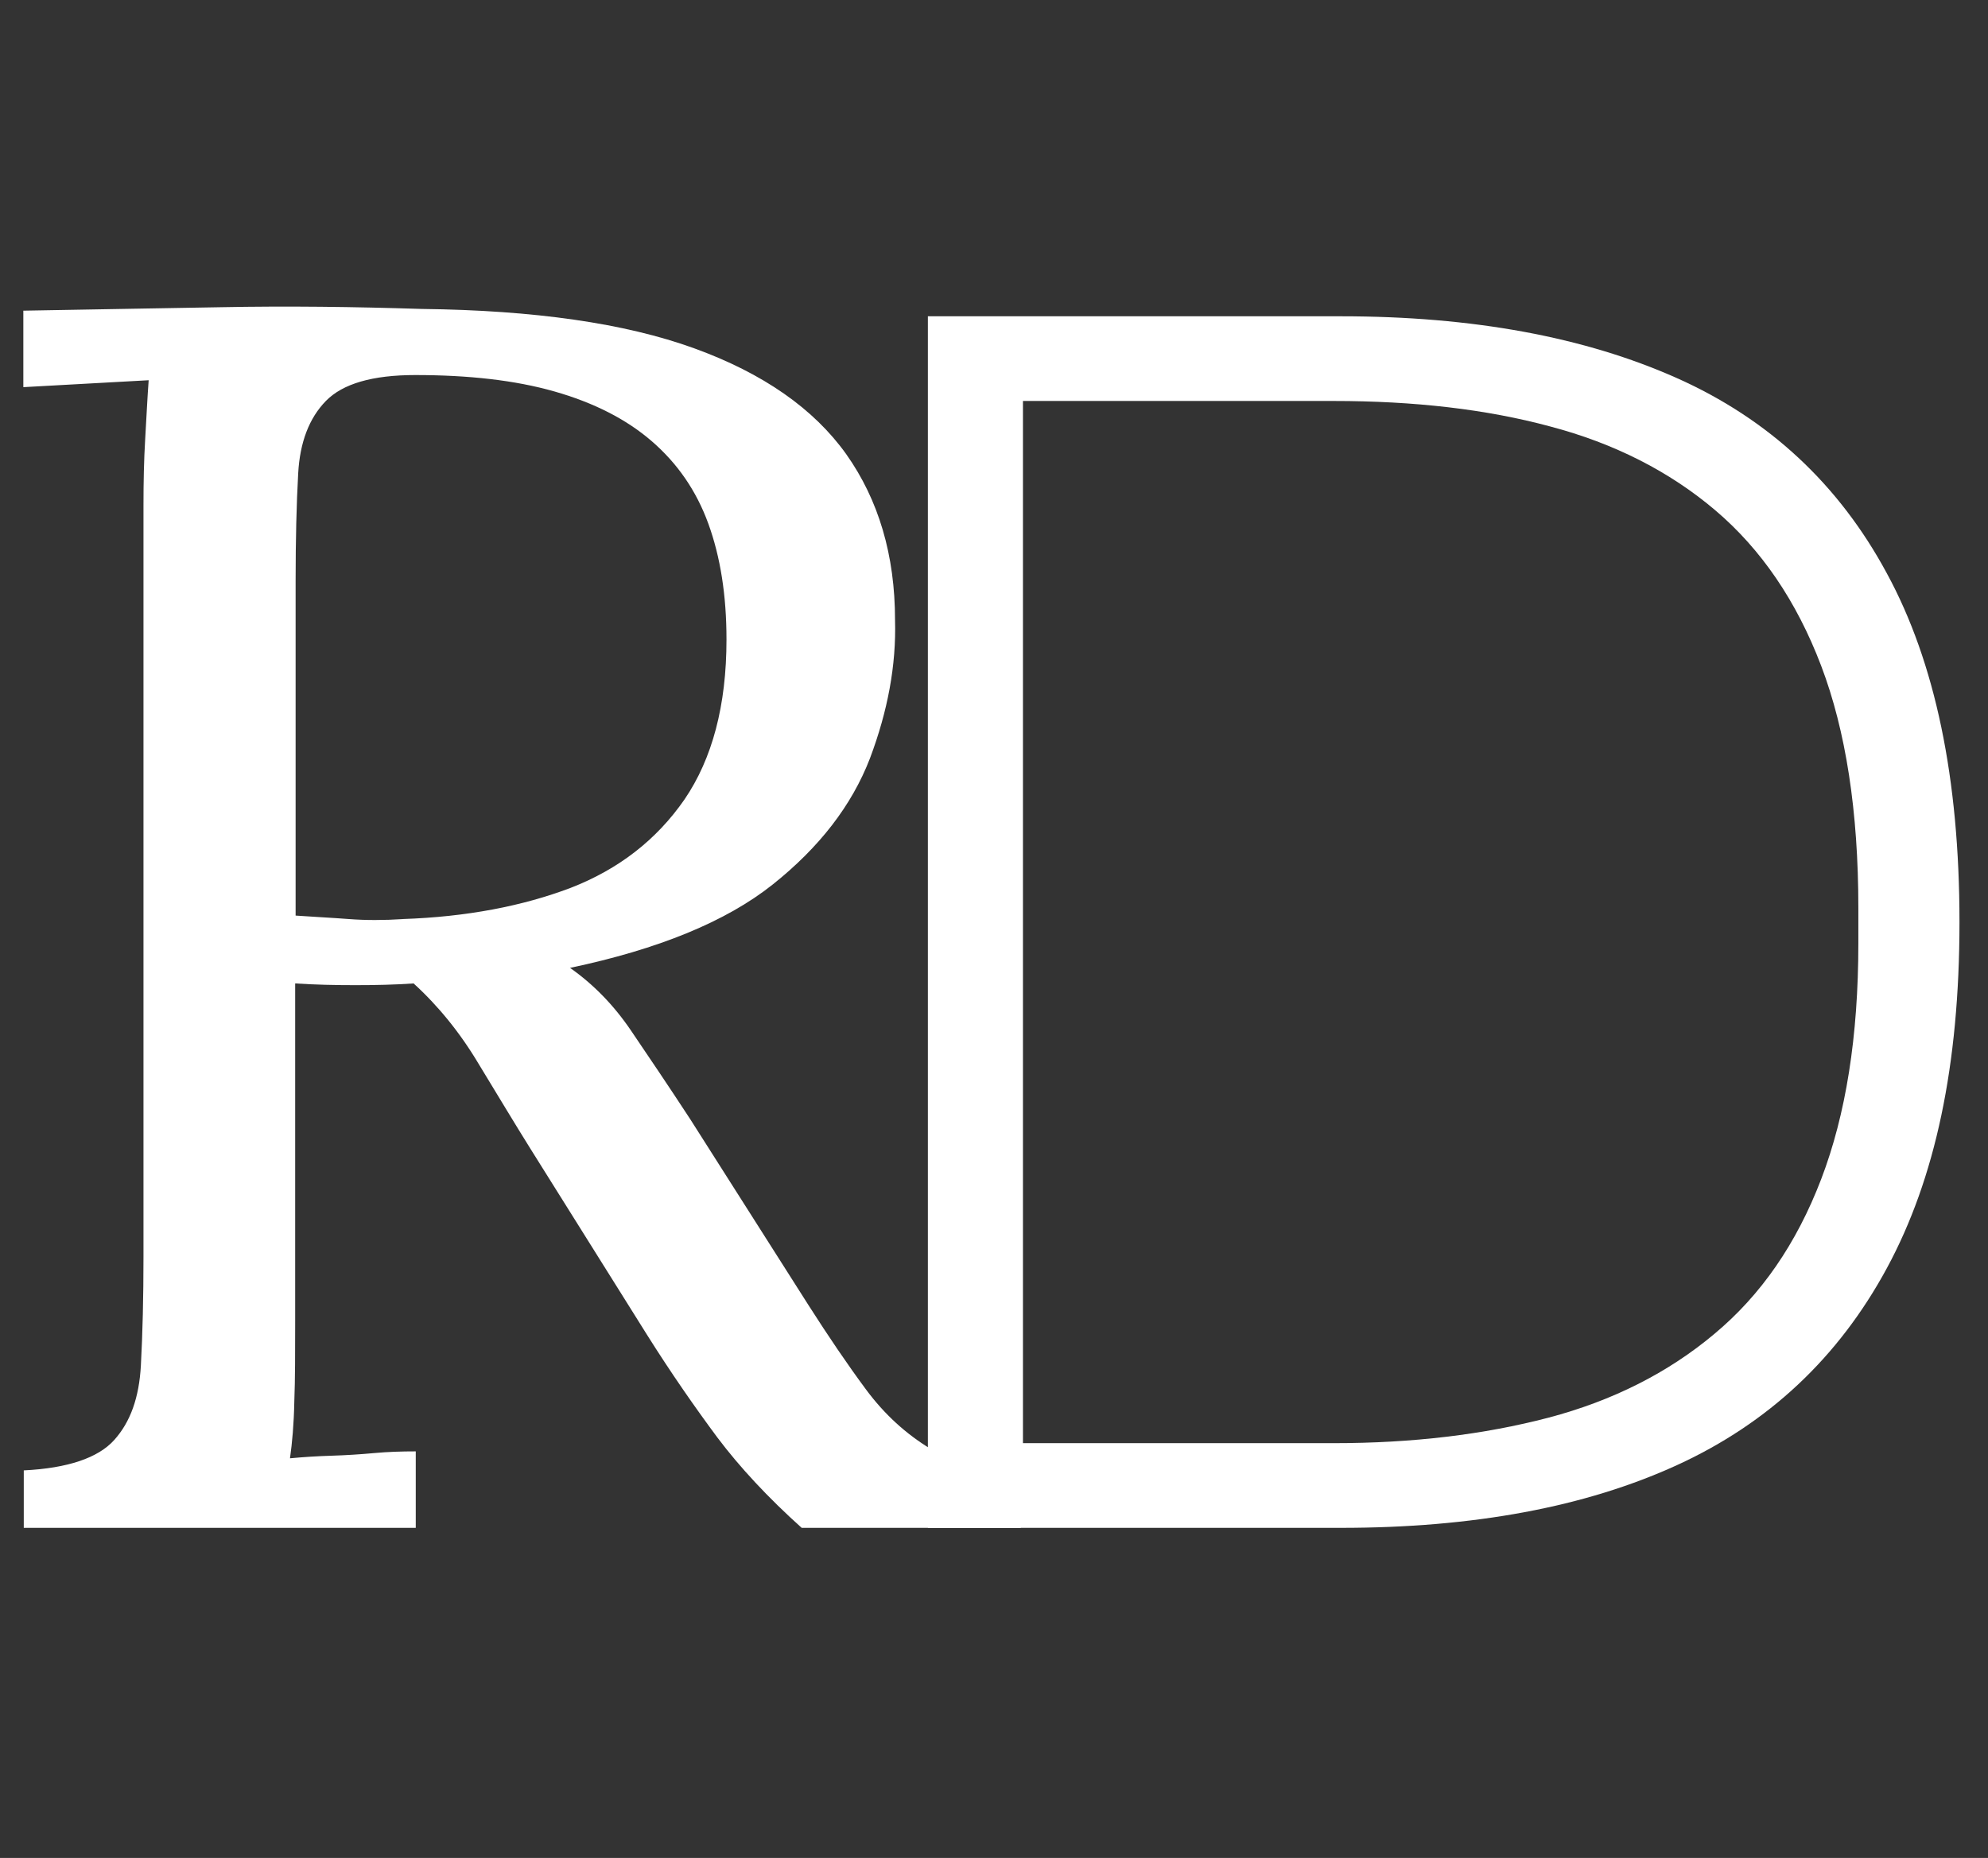 <?xml version='1.0' encoding='utf-8'?>
<svg xmlns="http://www.w3.org/2000/svg" id="Layer_1" version="1.1" viewBox="0 0 46 43" width="46" height="43">
  <rect x="0" y="0" width="46" height="43" fill="#333333" stroke="none"/>
  <defs>
    <style>
      .st0 {
        fill: #fff;
      }
    </style>
  </defs>
  <path d="M21.47,35.36V7.32h9.56c3.05,0,5.64.48,7.77,1.43,2.13.95,3.75,2.46,4.86,4.52,1.12,2.06,1.68,4.75,1.68,8.07s-.56,5.94-1.68,8.01c-1.12,2.07-2.74,3.59-4.86,4.56s-4.71,1.45-7.77,1.45h-9.56ZM23.67,33.4h7.19c1.83,0,3.48-.2,4.97-.59,1.48-.39,2.77-1.04,3.84-1.94,1.08-.9,1.9-2.09,2.47-3.58.57-1.49.86-3.3.86-5.46v-.82c0-2.23-.29-4.1-.86-5.6-.57-1.5-1.39-2.7-2.45-3.6-1.06-.9-2.34-1.55-3.82-1.94-1.48-.4-3.15-.59-5.01-.59h-7.19v24.12Z" fill="#fff" />
  <path d="M.55,35.36v-1.33c1.02-.05,1.72-.29,2.09-.7.38-.42.58-.99.62-1.73.04-.74.06-1.58.06-2.51V11.7c0-.54.01-1.05.04-1.55.03-.5.05-.95.08-1.35-.48.03-.97.05-1.45.08-.48.03-.97.05-1.45.08v-1.77c1.5-.03,3.02-.05,4.57-.08,1.54-.03,3.09-.01,4.65.04,2.6.03,4.7.33,6.3.91,1.6.58,2.77,1.4,3.52,2.45.75,1.06,1.13,2.34,1.13,3.84.03,1.05-.17,2.11-.58,3.2-.42,1.09-1.17,2.06-2.25,2.92s-2.65,1.5-4.69,1.93c.54.38,1.01.86,1.41,1.45.4.59.86,1.27,1.37,2.05l2.74,4.31c.46.72.9,1.37,1.33,1.95.43.58.93,1.03,1.49,1.37.56.34,1.26.5,2.09.5v1.33h-5.07c-.78-.7-1.43-1.4-1.95-2.09-.52-.7-1.07-1.49-1.63-2.38l-2.7-4.31c-.35-.56-.74-1.21-1.19-1.95-.44-.74-.95-1.36-1.51-1.87-.43.03-.88.04-1.35.04s-.93-.01-1.39-.04v7.81c0,.72,0,1.35-.02,1.87-.01.52-.05.96-.1,1.31.32-.03.64-.05.97-.06.32-.01.64-.03.97-.06.32-.03.64-.04.97-.04v1.77H.55ZM9.32,21.27c1.48-.05,2.77-.3,3.88-.72,1.11-.43,1.99-1.11,2.64-2.05.64-.94.97-2.17.97-3.7,0-1.02-.14-1.91-.42-2.68s-.72-1.4-1.31-1.91c-.59-.51-1.34-.89-2.25-1.15s-1.99-.38-3.22-.38c-.99,0-1.68.2-2.07.6-.39.4-.6.96-.64,1.67-.04.71-.06,1.55-.06,2.51v7.73c.43.03.84.05,1.23.08.39.03.81.03,1.27,0Z" fill="#fff" />
</svg>